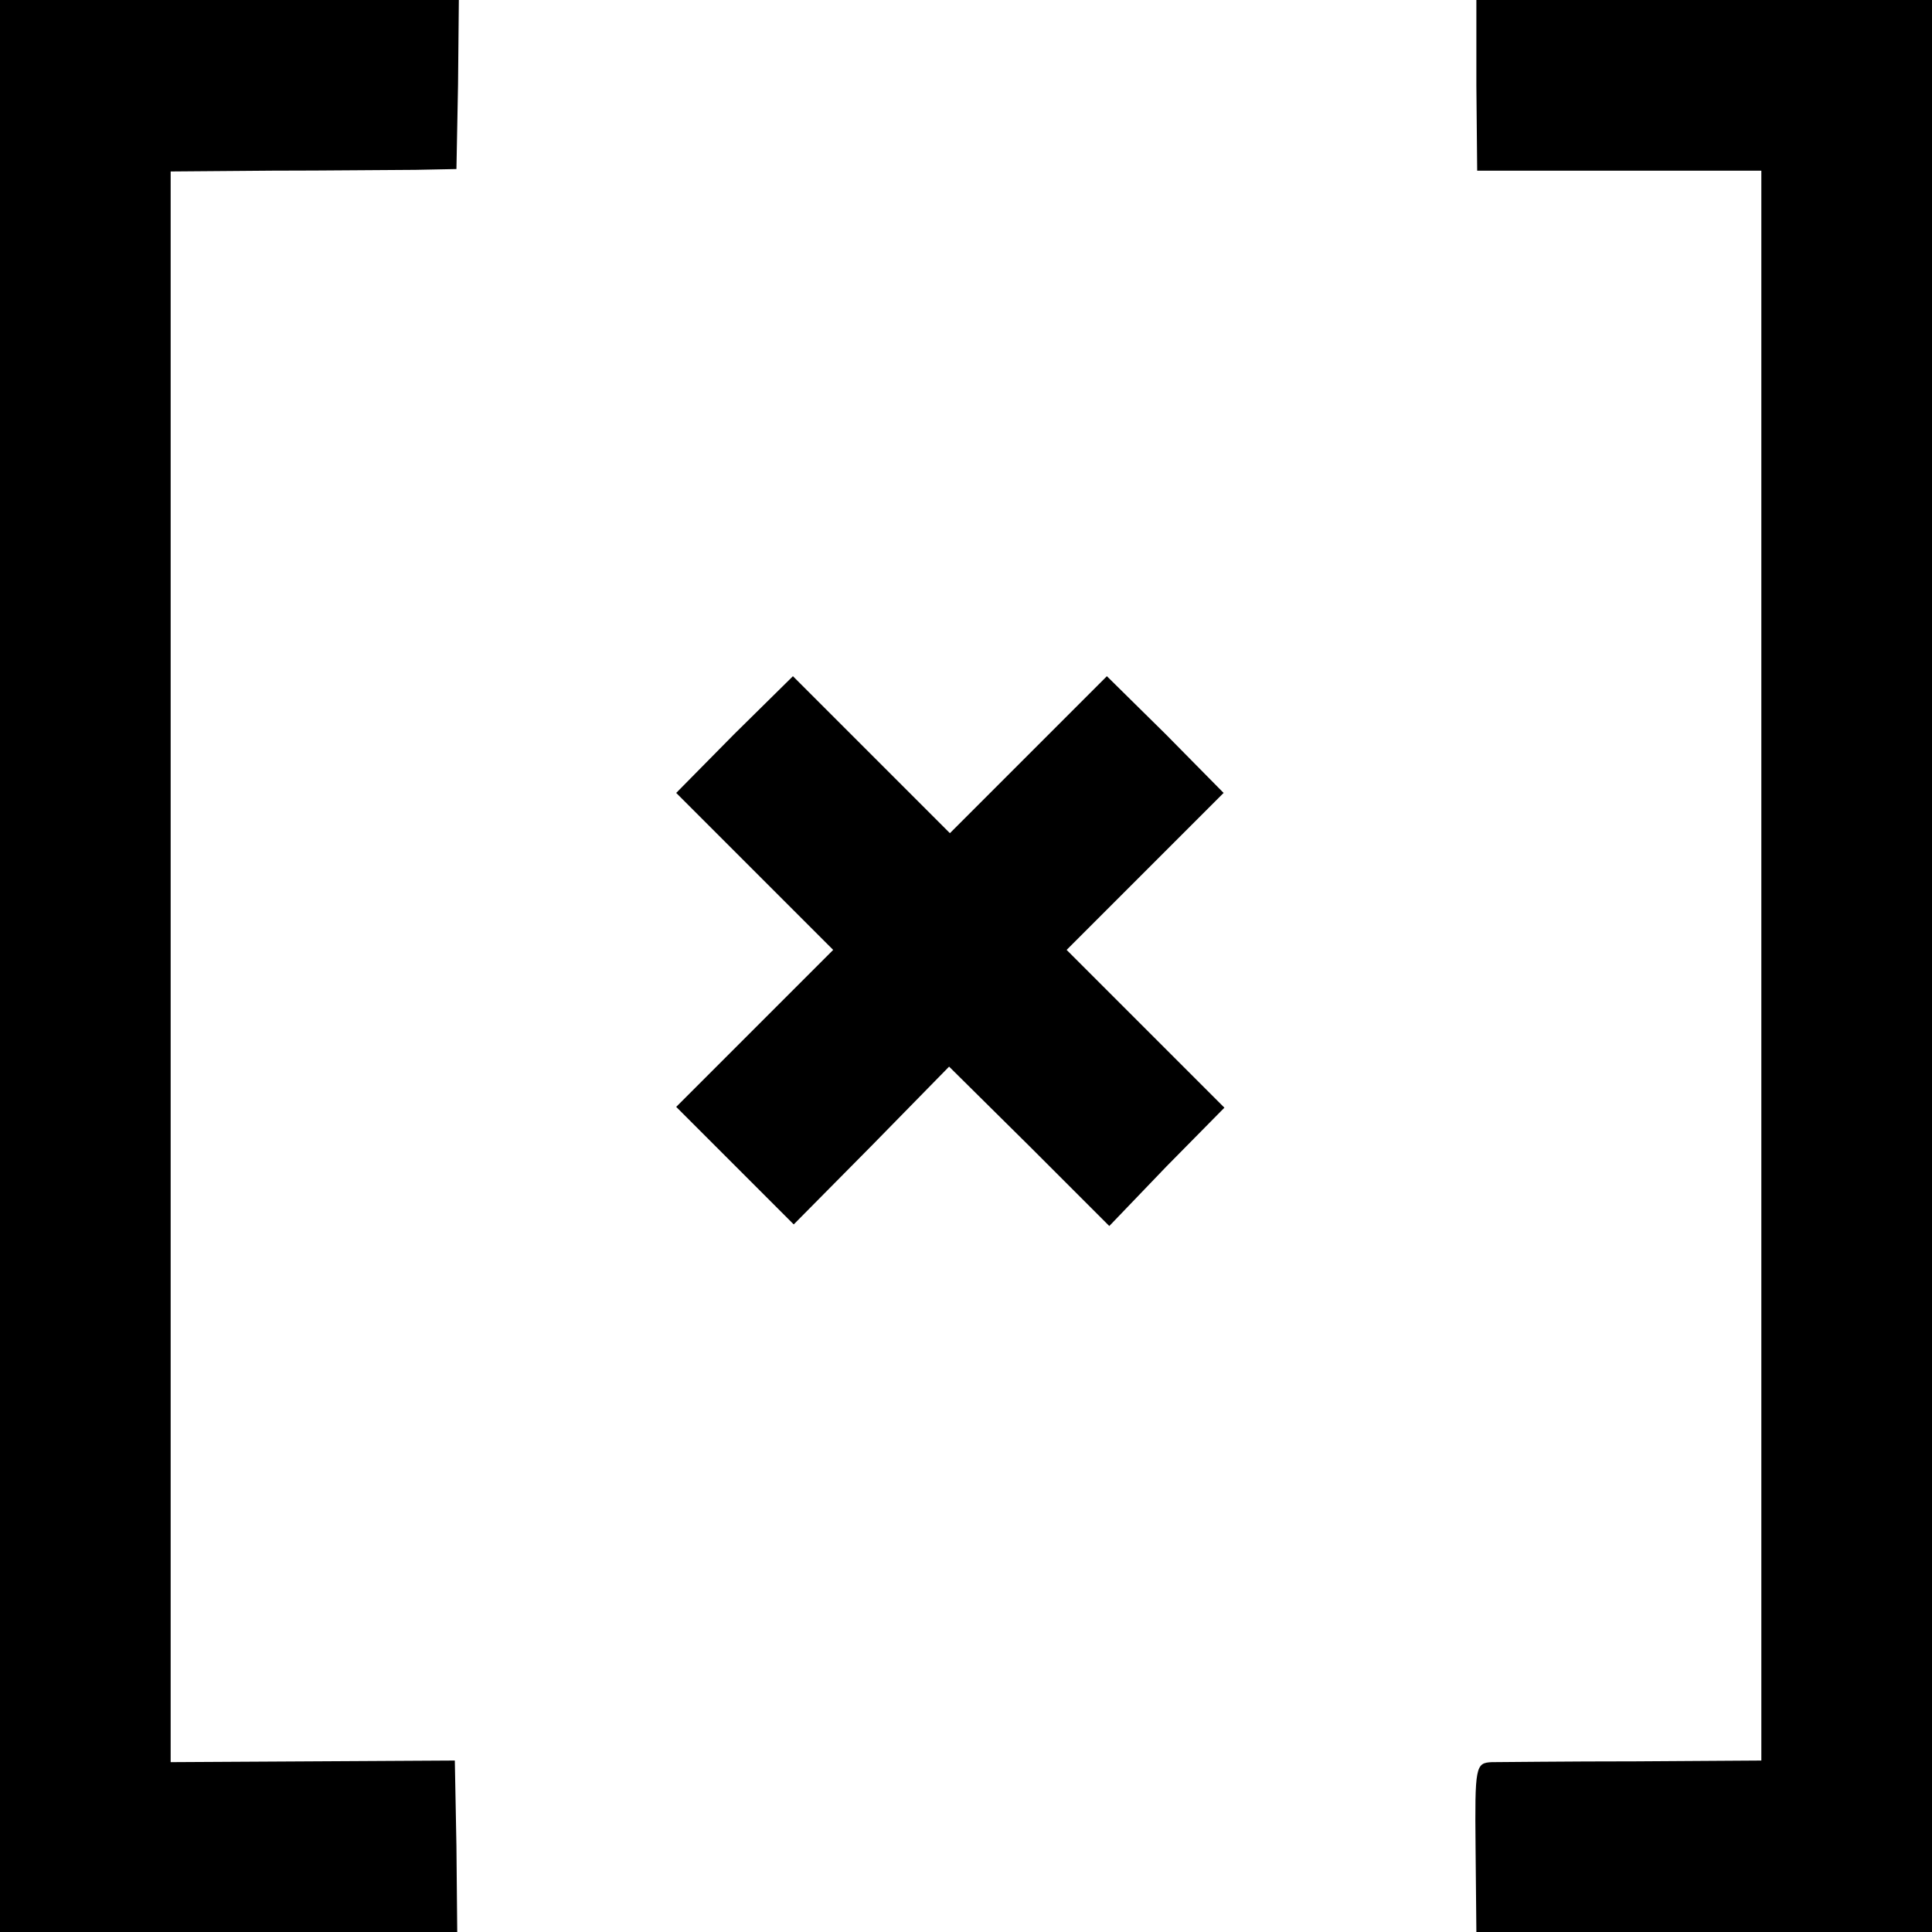 <?xml version="1.0" standalone="no"?>
<!DOCTYPE svg PUBLIC "-//W3C//DTD SVG 20010904//EN"
 "http://www.w3.org/TR/2001/REC-SVG-20010904/DTD/svg10.dtd">
<svg version="1.0" xmlns="http://www.w3.org/2000/svg"
 width="240pt" height="240pt" viewBox="0 0 240 240"
 preserveAspectRatio="xMidYMid meet">
<g transform="translate(0,240) scale(0.1,-0.1)"
fill="#000000" stroke="none">
<path d="M0 1200 l0 -1200 284 0 284 0 -1 107 -2 106 -176 -1 -177 -1 0 988 0
988 126 1 c70 0 150 1 178 1 l51 1 2 105 1 105 -285 0 -285 0 0 -1200z"/>
<path d="M1834 2294 l1 -106 176 0 177 0 0 -987 0 -988 -156 -1 c-87 0 -167
-1 -179 -1 -20 -1 -21 -5 -20 -106 l1 -105 283 0 283 0 0 1200 0 1200 -283 0
-283 0 0 -106z"/>
<path d="M912 1488 l-72 -73 97 -97 98 -98 -98 -98 -97 -97 73 -73 73 -73 97
98 96 98 100 -99 99 -99 71 74 72 73 -98 98 -98 98 98 98 97 97 -72 73 -73 72
-97 -97 -98 -98 -98 98 -97 97 -73 -72z"/>
</g>
</svg>
